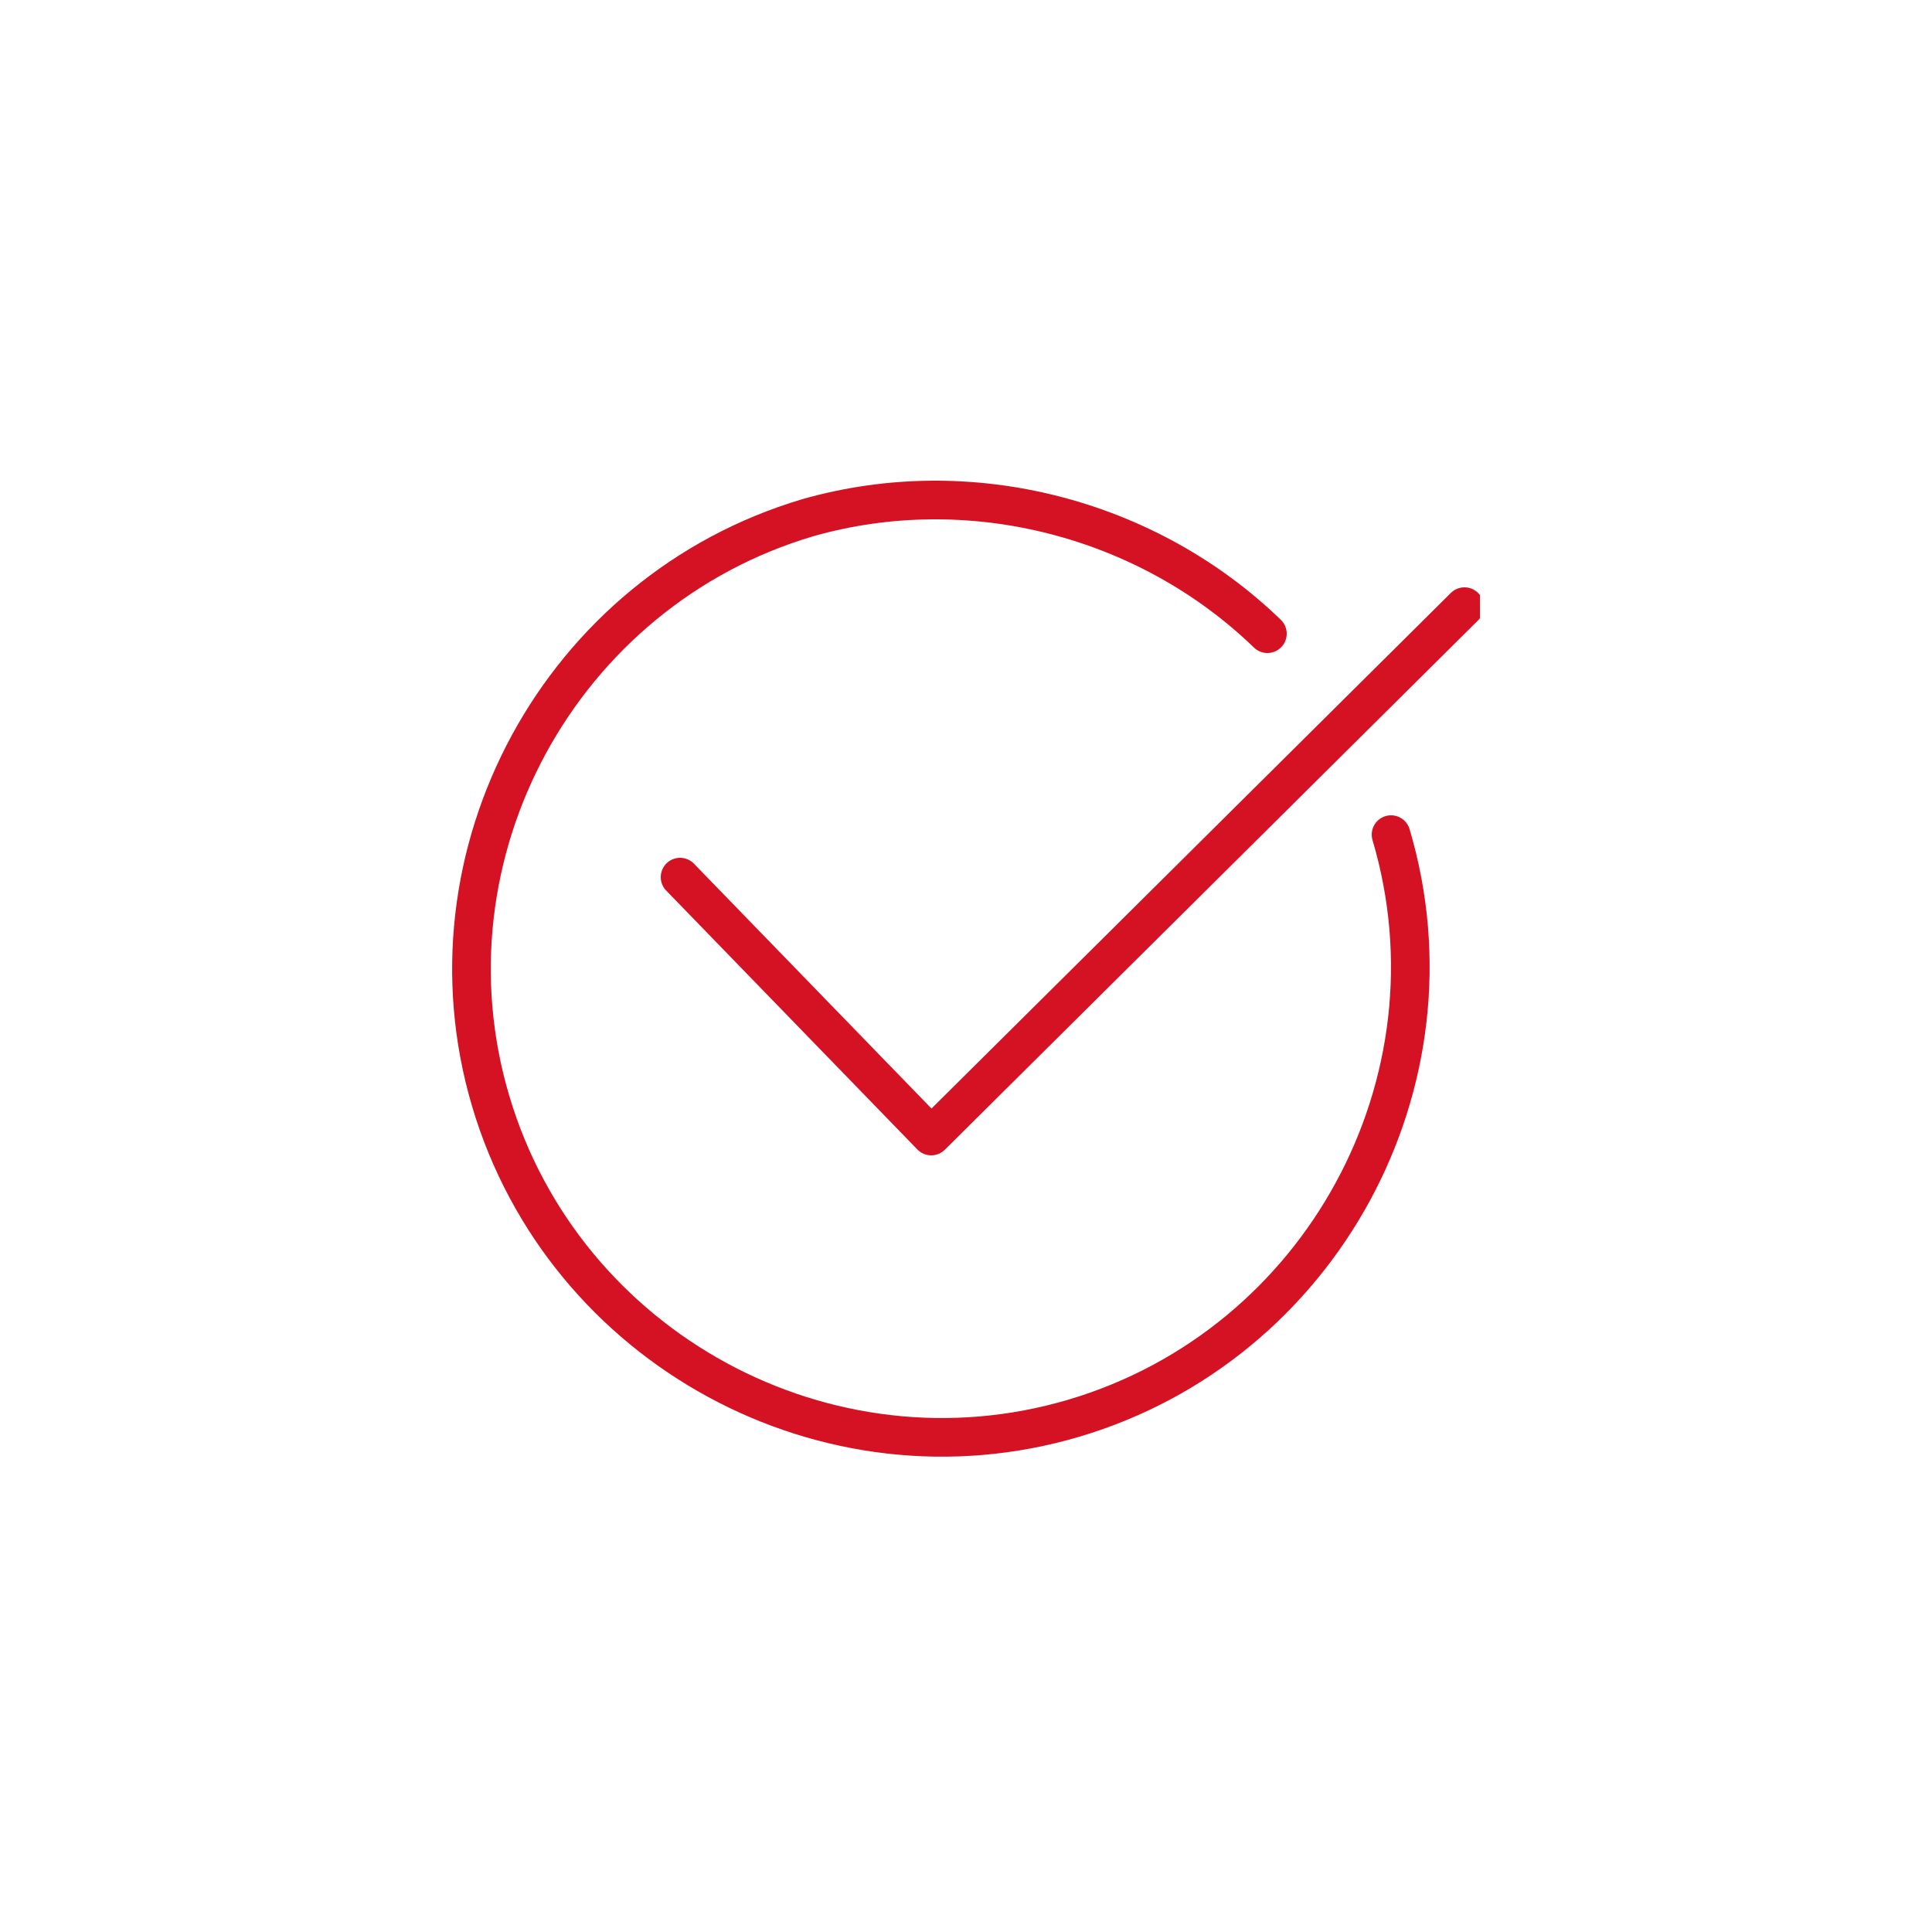 <?xml version="1.0" encoding="UTF-8"?>
<svg xmlns="http://www.w3.org/2000/svg" version="1.1" xmlns:xlink="http://www.w3.org/1999/xlink" viewBox="0 0 50 50">
  <defs>
    <style>
      .cls-1, .cls-2 {
        fill: none;
      }

      .cls-2 {
        stroke: #d51224;
        stroke-linecap: round;
        stroke-linejoin: round;
      }

      .cls-3 {
        clip-path: url(#clippath);
      }
    </style>
    <clipPath id="clippath">
      <rect class="cls-1" x="11.7" y="12.4" width="26.6" height="25.3"/>
    </clipPath>
  </defs>
  <!-- Generator: Adobe Illustrator 28.6.0, SVG Export Plug-In . SVG Version: 1.2.0 Build 709)  -->
  <g>
    <g id="Warstwa_1">
      <g id="accept_ico">
        <g class="cls-3">
          <g id="Group_2880">
            <path id="Path_3272" class="cls-2" d="M36,21.6c1.9,6.4-1.8,13.2-8.2,15.1-6.4,1.9-13.2-1.8-15.1-8.2-1.9-6.4,1.8-13.2,8.2-15.1,4.2-1.2,8.8,0,11.9,3"/>
            <path id="Path_3273" class="cls-2" d="M17.6,22.7l6.5,6.7,13.8-13.7"/>
          </g>
        </g>
      </g>
    </g>
  </g>
</svg>